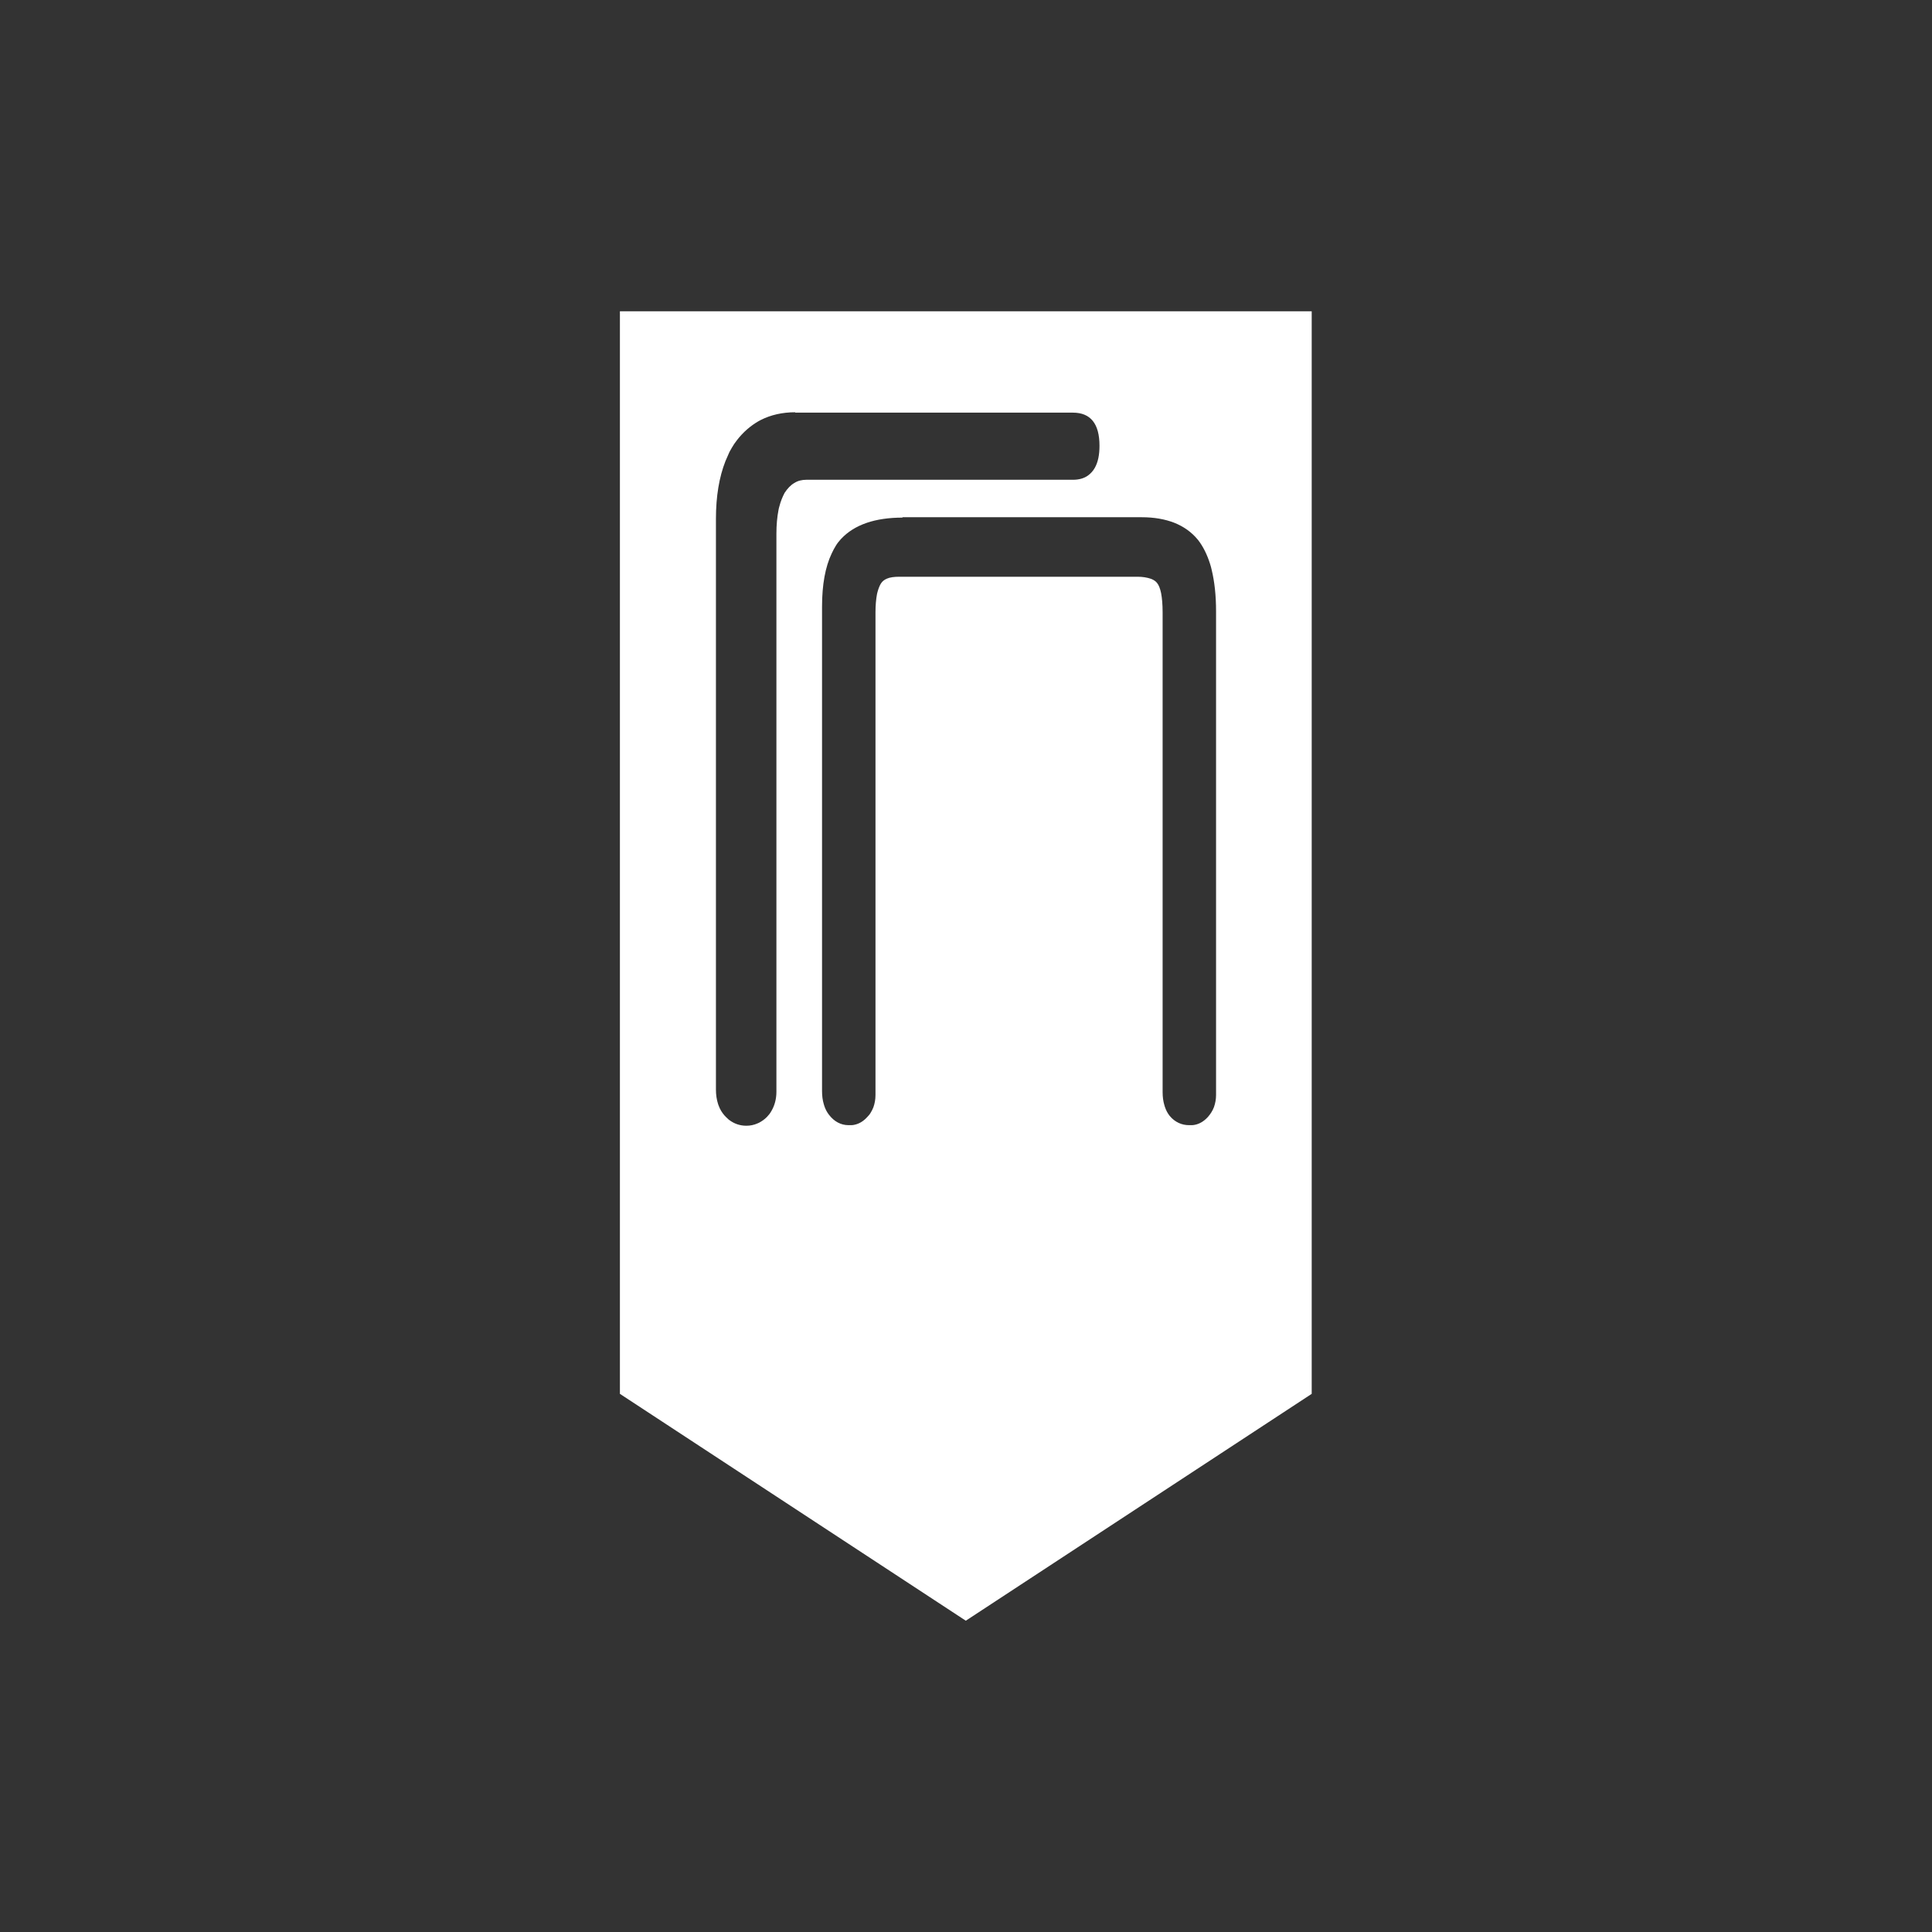 <?xml version="1.0" encoding="UTF-8"?> <svg xmlns="http://www.w3.org/2000/svg" xmlns:xlink="http://www.w3.org/1999/xlink" xml:space="preserve" width="10.16mm" height="10.16mm" style="shape-rendering:geometricPrecision; text-rendering:geometricPrecision; image-rendering:optimizeQuality; fill-rule:evenodd; clip-rule:evenodd" viewBox="0 0 10.16 10.16"><rect x="0" y="0" width="10.16" height="10.16" fill="#333333" stroke="none"/> <defs> <style type="text/css"> .fil1 {fill:none} .fil0 {fill:white} </style> </defs> <g id="Layer_x0020_1">  <path class="fil0" d="M3.261 1.637l3.637 0 0 5.693 -1.819 1.193 -1.819 -1.193 0 -5.693zm0.92 0.533l0 -0 0 0 1.461 0c0.093,0 0.14,0.058 0.14,0.174 0,0.049 -0.008,0.087 -0.025,0.117 -0.009,0.016 -0.022,0.03 -0.036,0.04 -0.021,0.015 -0.048,0.022 -0.078,0.022l0 0 -0 0 -1.402 0c-0.024,0 -0.045,0.005 -0.064,0.017 -0.019,0.011 -0.036,0.029 -0.051,0.052 -0.011,0.021 -0.021,0.045 -0.028,0.073 -0.002,0.006 -0.003,0.012 -0.004,0.017l-0 0c-0.007,0.036 -0.011,0.078 -0.011,0.124l0 0 0 0.001 0 2.934c0,0.038 -0.009,0.072 -0.026,0.101 -0.003,0.006 -0.007,0.011 -0.011,0.017 -0.004,0.005 -0.009,0.01 -0.013,0.015l-0 0 -0 0 -0 0c-0.013,0.013 -0.026,0.022 -0.041,0.03 -0.003,0.001 -0.006,0.003 -0.009,0.004l-0 0c-0.018,0.008 -0.038,0.012 -0.058,0.012l0 0 -0 0c-0.033,0 -0.062,-0.01 -0.087,-0.028 -0.005,-0.003 -0.009,-0.007 -0.014,-0.012 -0.005,-0.004 -0.009,-0.009 -0.013,-0.013l-0.001 -0.001c-0.013,-0.015 -0.023,-0.031 -0.03,-0.05l0 -0c-0.001,-0.003 -0.003,-0.007 -0.004,-0.011 -0.007,-0.022 -0.011,-0.047 -0.011,-0.075l-0 0 0 -0.001 0 -3c0,-0.119 0.017,-0.22 0.05,-0.304l0 0c0.007,-0.017 0.014,-0.033 0.021,-0.048 0.008,-0.015 0.017,-0.03 0.026,-0.044l-0 -0 0 -0 0.001 -0.001c0.031,-0.045 0.069,-0.081 0.111,-0.108 0.008,-0.005 0.016,-0.01 0.026,-0.015 0.053,-0.027 0.114,-0.041 0.182,-0.041zm0.564 0.55l1.259 0c0.065,0 0.122,0.01 0.171,0.029 0.05,0.02 0.091,0.049 0.124,0.089l0.001 0.001c0.027,0.035 0.048,0.077 0.064,0.128l0 0c0.003,0.01 0.006,0.02 0.008,0.03 0.015,0.062 0.023,0.134 0.023,0.218l0 0 0 0.001 0 2.542c0,0.023 -0.004,0.044 -0.011,0.064l0 0c-0.004,0.01 -0.008,0.019 -0.014,0.028 -0.005,0.008 -0.011,0.016 -0.018,0.024 -0.02,0.022 -0.043,0.036 -0.068,0.041 -0.005,0.001 -0.01,0.002 -0.016,0.002 -0.005,0 -0.01,0 -0.015,-0 -0.019,-0 -0.038,-0.004 -0.055,-0.012 -0.017,-0.008 -0.033,-0.02 -0.046,-0.036l-0.001 -0.001c-0.011,-0.014 -0.019,-0.029 -0.025,-0.047l-0 -0c-0.001,-0.003 -0.002,-0.006 -0.003,-0.01 -0.006,-0.02 -0.009,-0.043 -0.009,-0.068l-0 0 0 -0.001 0 -2.521c0,-0.042 -0.003,-0.076 -0.008,-0.102 -0.005,-0.024 -0.012,-0.042 -0.021,-0.053l-0 0c-0.007,-0.009 -0.016,-0.015 -0.027,-0.02l-0 0c-0.003,-0.001 -0.005,-0.002 -0.008,-0.003l0 0c-0.018,-0.006 -0.041,-0.01 -0.067,-0.01l0 0 -0.001 0 -1.253 0c-0.027,0 -0.049,0.003 -0.065,0.01 -0.014,0.006 -0.024,0.014 -0.031,0.025 -0.007,0.011 -0.013,0.026 -0.018,0.044 -0.001,0.002 -0.001,0.006 -0.003,0.012l-0 0c-0.005,0.027 -0.008,0.059 -0.008,0.096l0 0 0 0.001 0 2.538c0,0.023 -0.004,0.044 -0.011,0.064l0 -0c-0.004,0.01 -0.009,0.02 -0.014,0.028 -0.005,0.009 -0.012,0.017 -0.019,0.024l-0 0 -0 0 -0 0 0 0c-0.019,0.021 -0.042,0.035 -0.067,0.04 -0.005,0.001 -0.01,0.002 -0.016,0.002 -0.005,0 -0.01,0 -0.015,-0 -0.02,-0 -0.039,-0.005 -0.056,-0.014 -0.017,-0.009 -0.032,-0.022 -0.046,-0.04l-0 0c-0.011,-0.014 -0.019,-0.029 -0.025,-0.047l-0 -0c-0.001,-0.003 -0.002,-0.007 -0.003,-0.01l0 -0c-0.006,-0.02 -0.009,-0.043 -0.009,-0.068l-0 0 0 -0.001 0 -2.547 0 0c0,-0.115 0.017,-0.209 0.051,-0.28 0.007,-0.015 0.014,-0.028 0.022,-0.041 0.008,-0.013 0.017,-0.024 0.027,-0.035l0 -0 0 -0 0.001 -0.001c0.07,-0.074 0.178,-0.111 0.323,-0.111z"></path> <rect class="fil1" width="10.16" height="10.16"></rect> </g> </svg> 